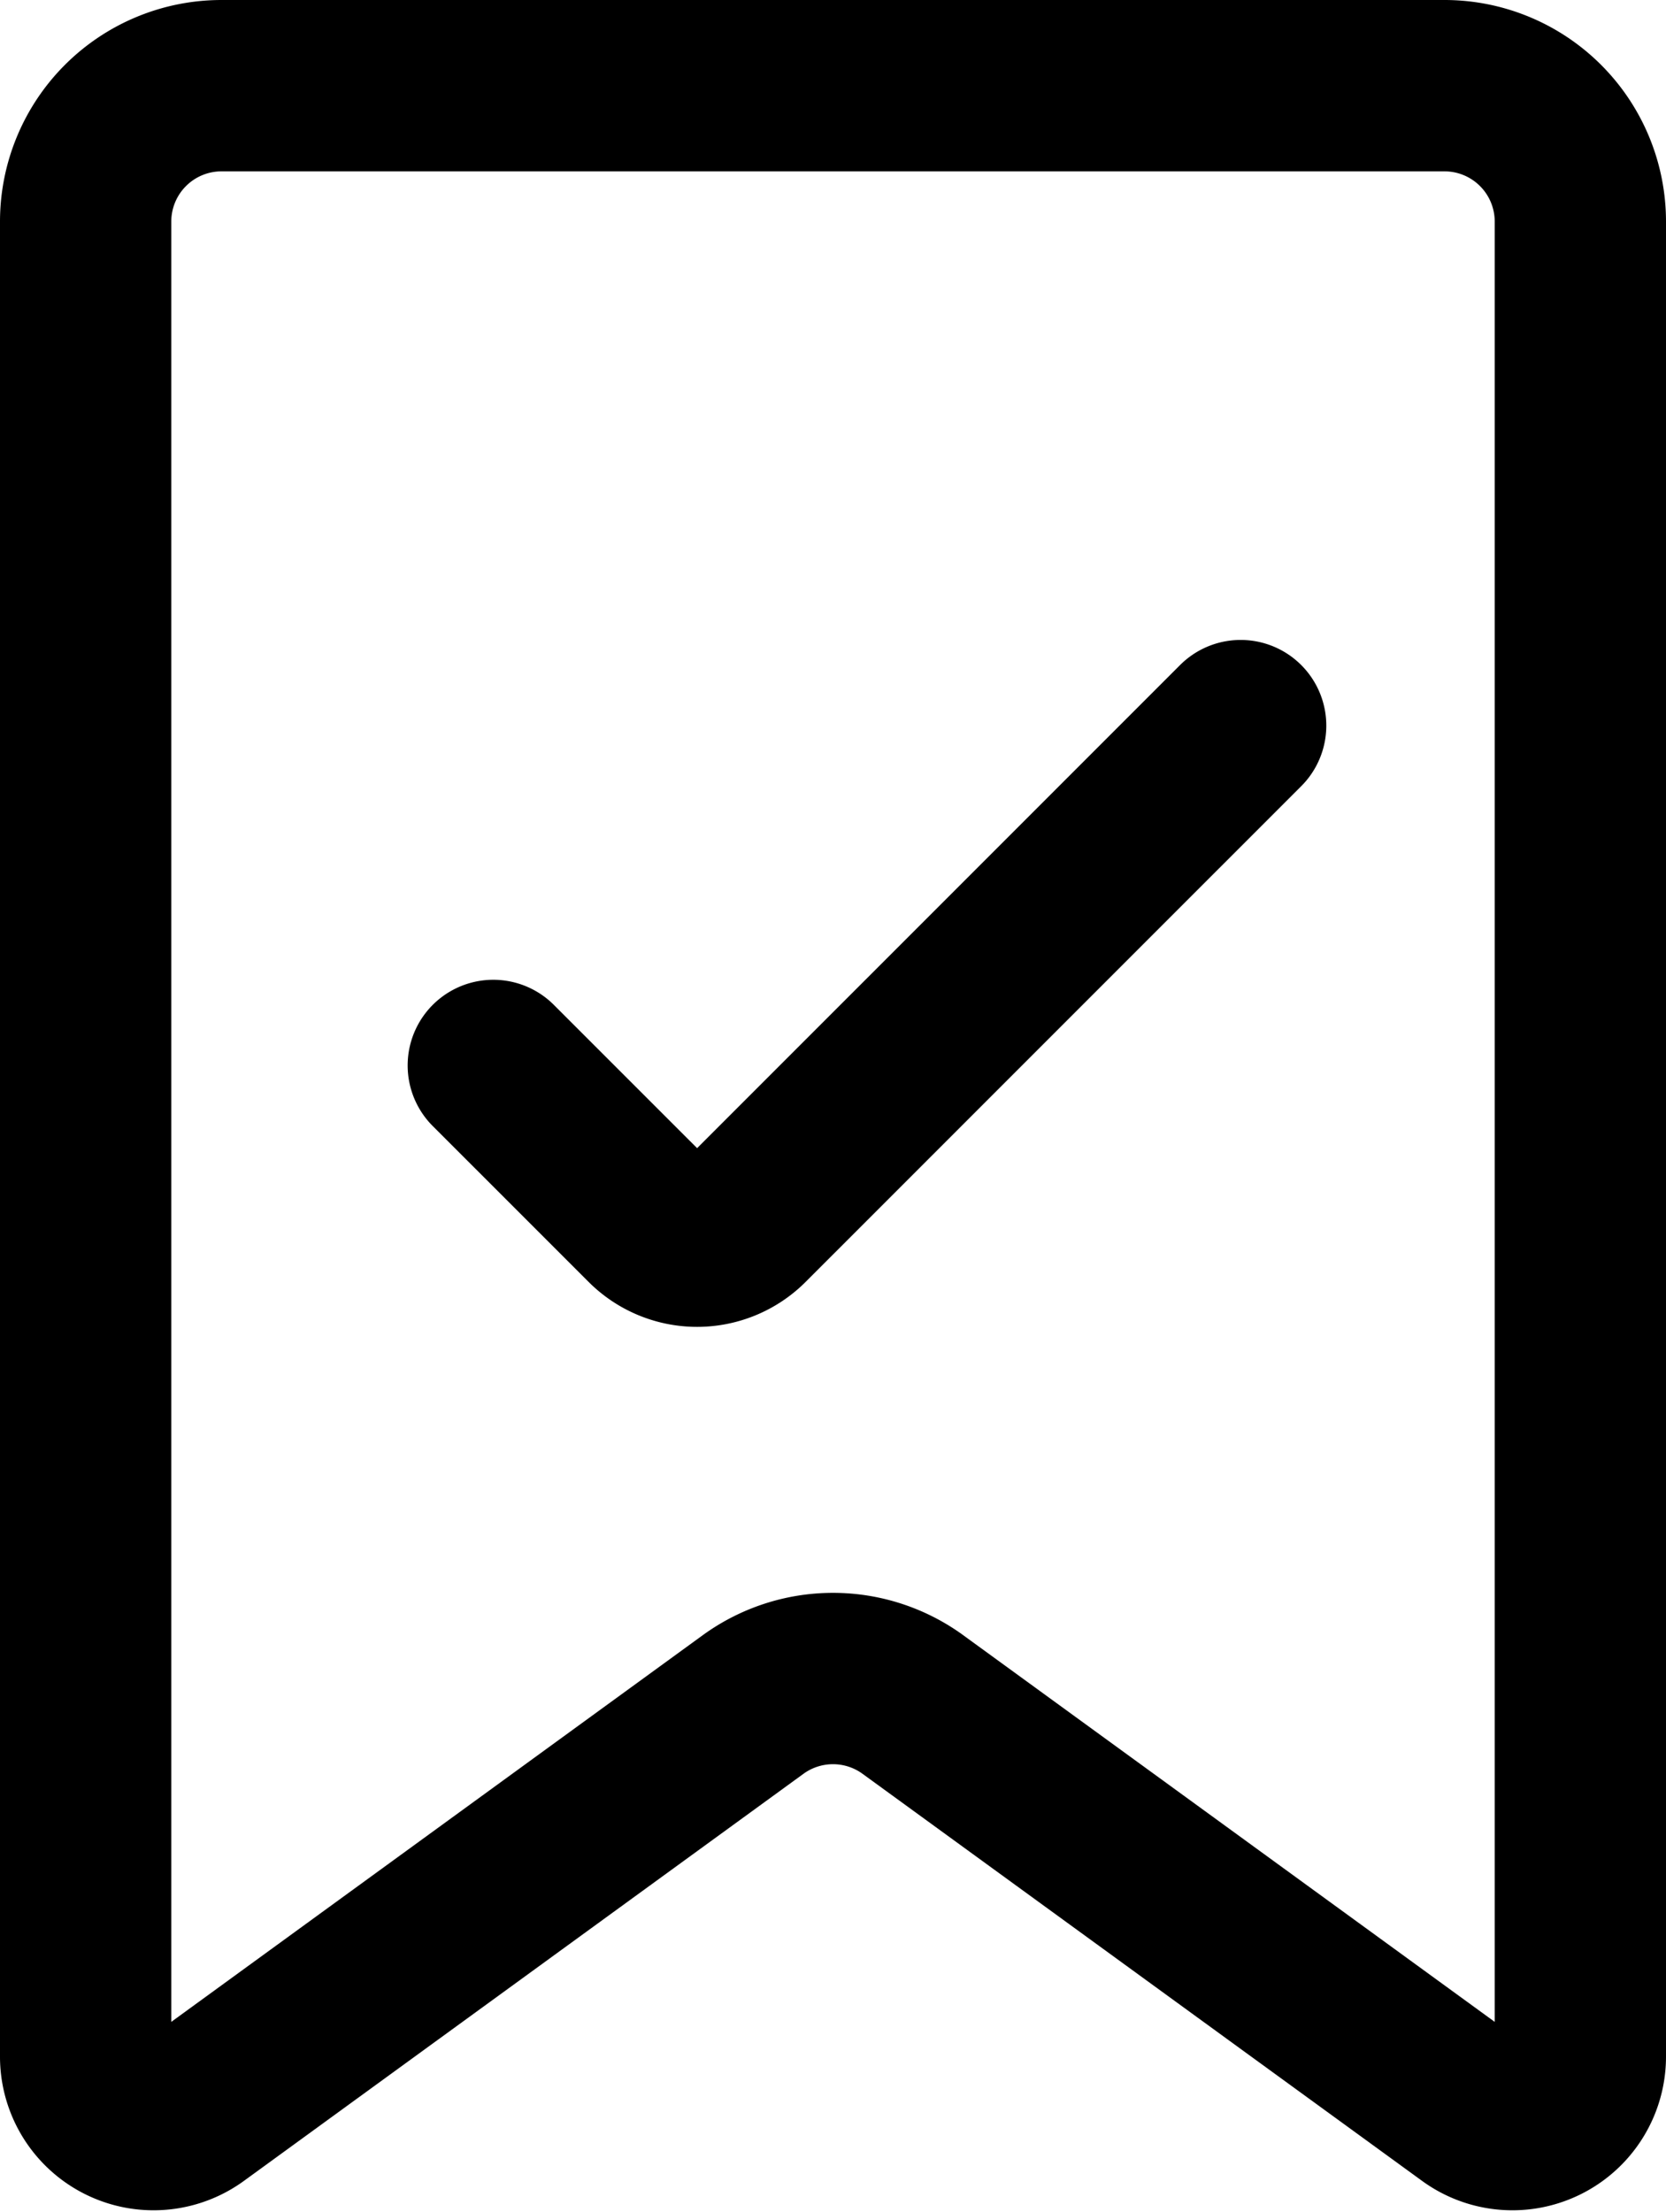 <svg xmlns="http://www.w3.org/2000/svg" width="29.18" height="38.73" viewBox="0 0 29.18 38.73">
  <g id="certified-ribbon-2" transform="translate(-2.25 0.75)">
    <path id="Pfad_140" data-name="Pfad 140" d="M28.04,36.22l-9.8-7.127a2.38,2.38,0,0,0-2.8,0L5.64,36.22a1.19,1.19,0,0,1-1.89-.96V3.13A2.38,2.38,0,0,1,6.13.75H27.55a2.38,2.38,0,0,1,2.38,2.38V35.26a1.19,1.19,0,0,1-1.89.96Z" transform="translate(0 0)" fill="none" stroke="#000" stroke-linecap="round" stroke-linejoin="round" stroke-width="3"/>
    <path id="Pfad_141" data-name="Pfad 141" d="M21.34,7.811l-8.679,8.678a1.188,1.188,0,0,1-1.682,0L8.25,13.761" transform="translate(2.64 4.143)" fill="none" stroke="#000" stroke-linecap="round" stroke-linejoin="round" stroke-width="3"/>
  </g>
</svg>
